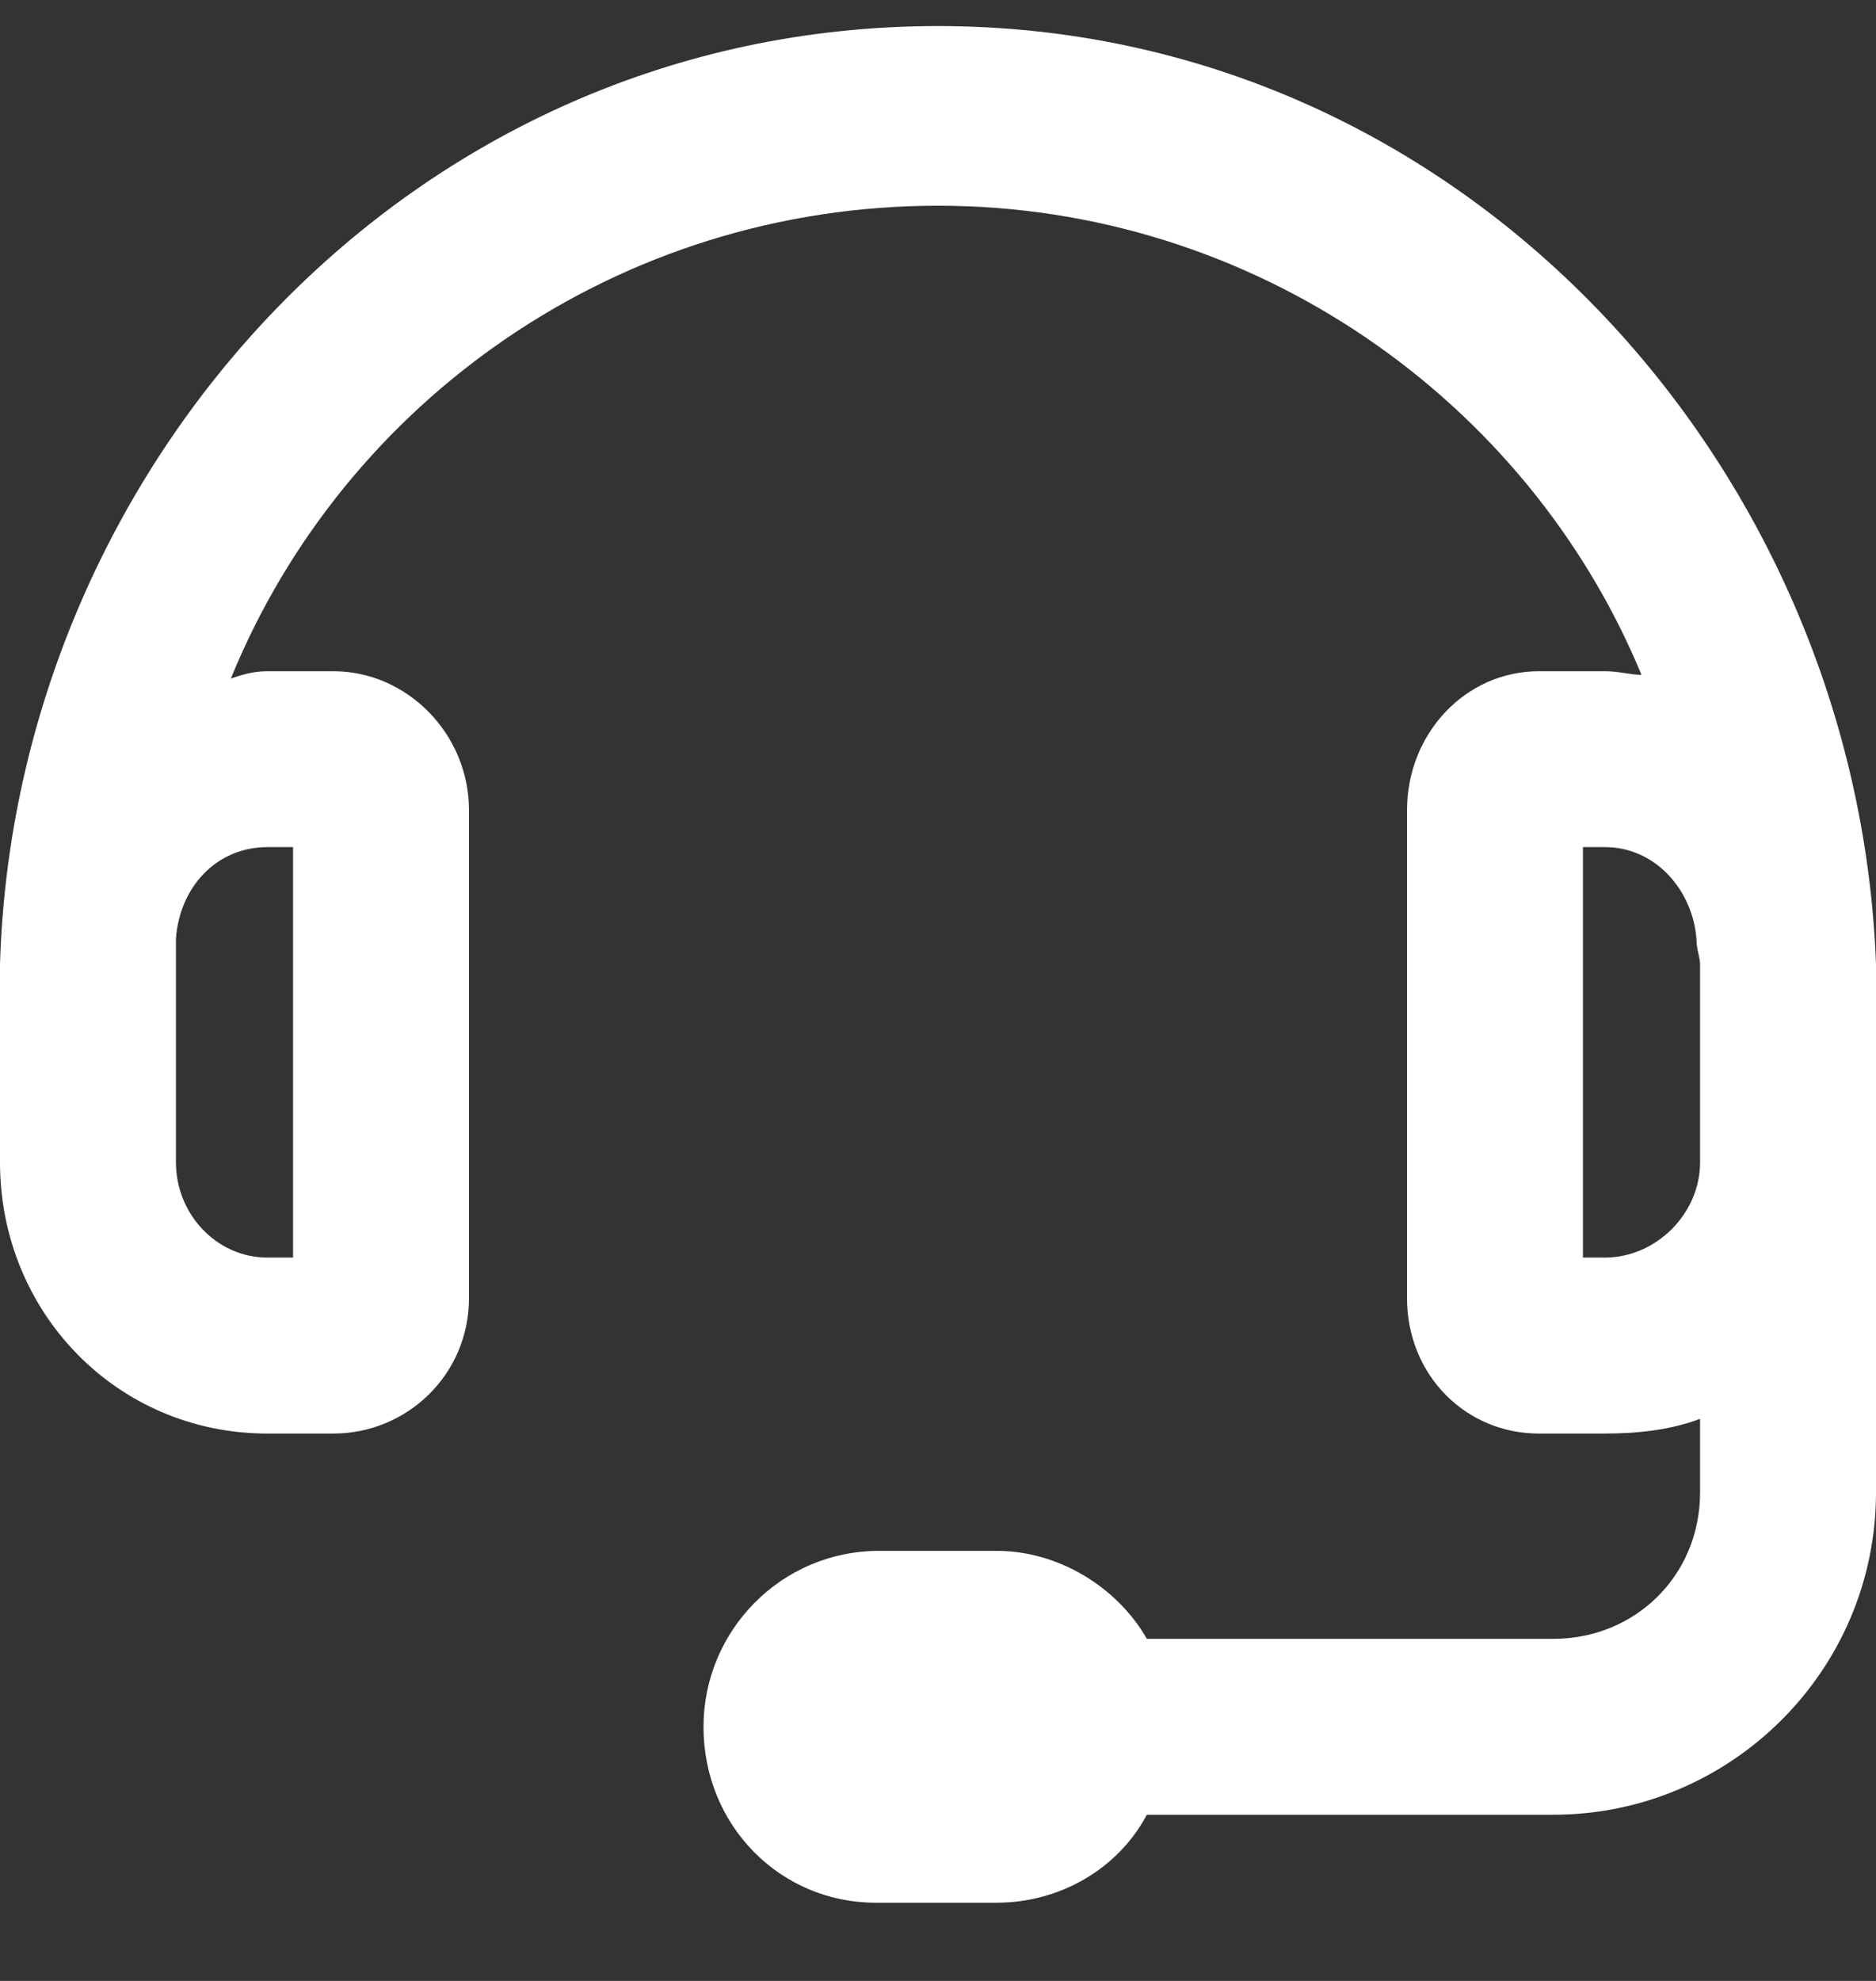 <svg width="18" height="19" viewBox="0 0 18 19" fill="none" xmlns="http://www.w3.org/2000/svg">
<rect x="0" y="0" width="18" height="19" fill="#333333" stroke="none"/>
<path d="M9 0.25C14.027 0.25 17.824 4.469 18 9.25V14.312C18 16.035 16.594 17.406 14.906 17.406H11.004C10.723 17.934 10.16 18.25 9.562 18.25H8.402C7.488 18.25 6.75 17.512 6.75 16.562C6.75 15.648 7.488 14.875 8.438 14.875H9.562C10.16 14.875 10.723 15.227 11.004 15.719H14.906C15.68 15.719 16.312 15.121 16.312 14.312V13.609C16.031 13.715 15.715 13.75 15.398 13.75H14.766C14.062 13.75 13.5 13.188 13.5 12.449V7.773C13.5 7.035 14.062 6.438 14.766 6.438H15.398C15.539 6.438 15.645 6.473 15.75 6.473C14.66 3.836 12.023 1.973 9 1.973C5.941 1.973 3.305 3.836 2.215 6.508C2.32 6.473 2.426 6.438 2.566 6.438H3.199C3.902 6.438 4.5 7.035 4.5 7.773V12.449C4.5 13.188 3.902 13.75 3.199 13.75H2.566C1.125 13.75 0 12.59 0 11.148V9.25C0.141 4.469 3.938 0.25 9 0.25ZM2.566 8.125C2.074 8.125 1.723 8.512 1.688 9.004C1.688 9.109 1.688 9.18 1.688 9.25V11.148C1.688 11.641 2.074 12.062 2.566 12.062H2.812V8.125H2.566ZM15.398 12.062C15.891 12.062 16.312 11.641 16.312 11.148V9.25C16.312 9.18 16.277 9.109 16.277 9.004C16.242 8.547 15.891 8.125 15.398 8.125H15.188V12.062H15.398Z" fill="white"/>
</svg>
